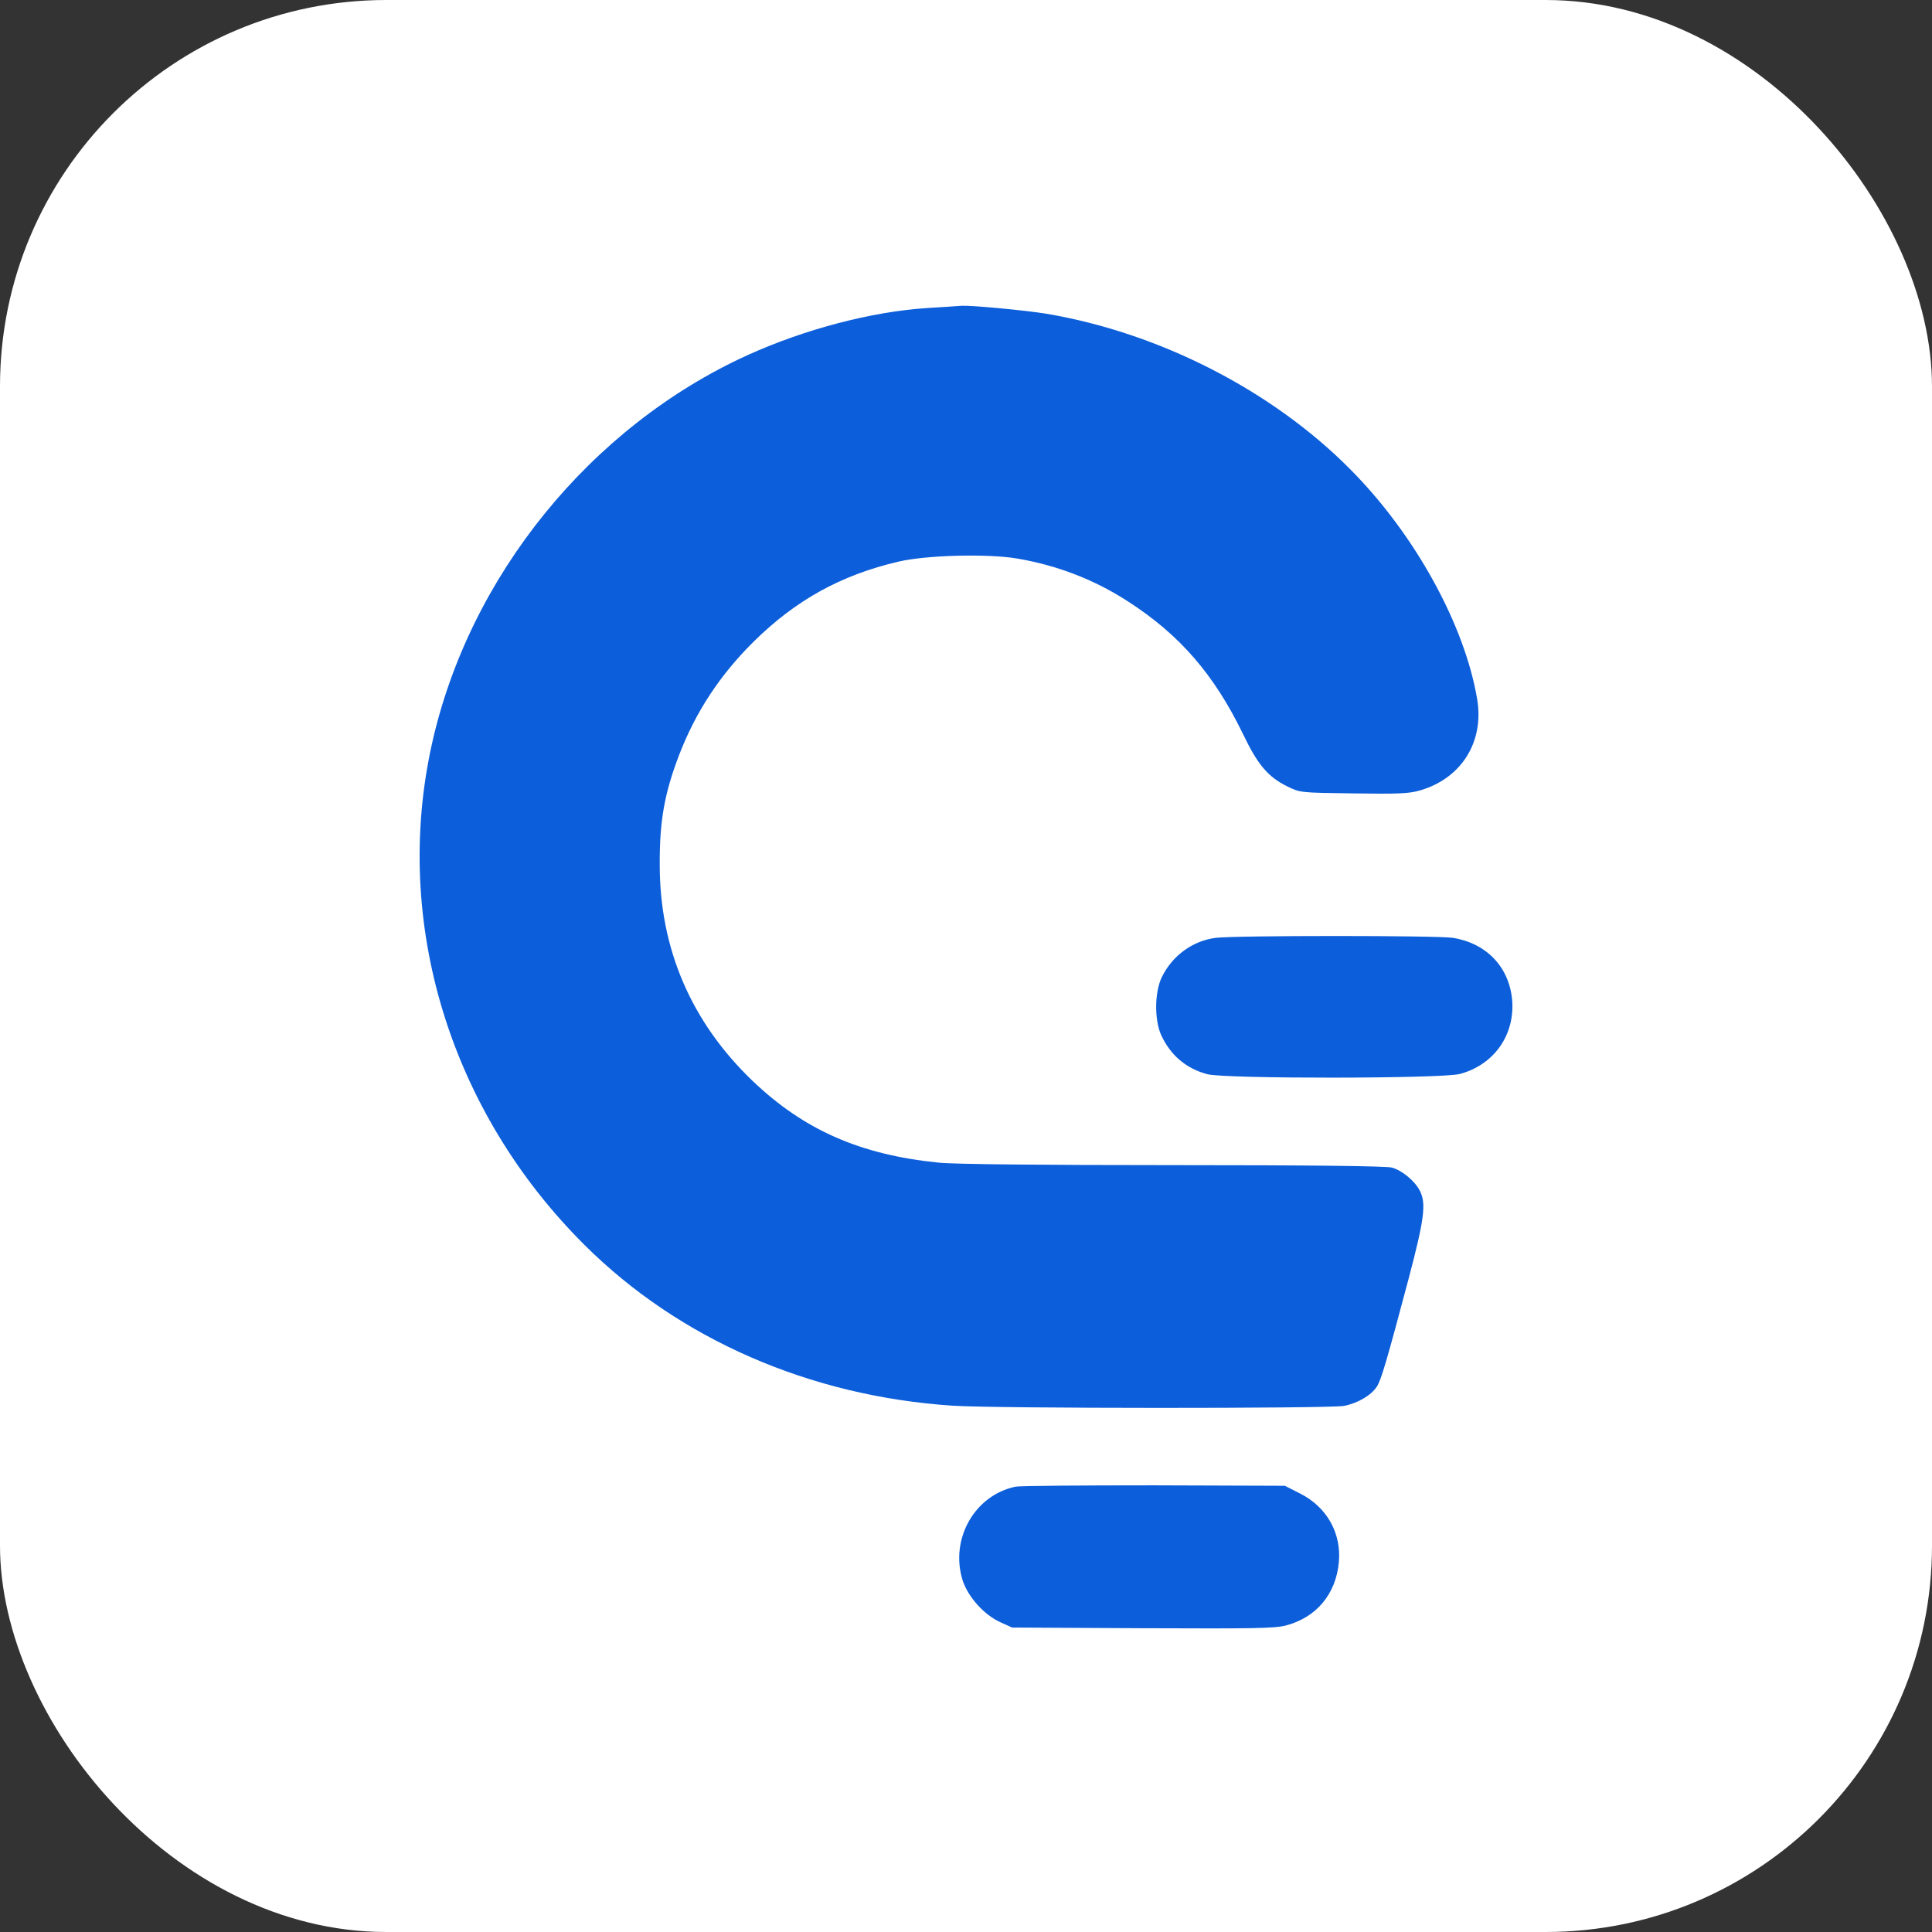 <svg xmlns="http://www.w3.org/2000/svg" version="1.1" xmlns:xlink="http://www.w3.org/1999/xlink" width="1000" height="1000"><rect width="100%" height="100%" fill="#333333" stroke="none"/><g clip-path="url(#SvgjsClipPath1092)"><rect width="1000" height="1000" fill="#ffffff"></rect><g transform="matrix(14.583,0,0,14.583,150,150)"><svg xmlns="http://www.w3.org/2000/svg" version="1.1" xmlns:xlink="http://www.w3.org/1999/xlink" width="48" height="48"><svg xmlns="http://www.w3.org/2000/svg" width="48" height="48" version="1.0" viewBox="0 0 496 601"><g fill="#0c5eda"><path d="M230.8 8.1C206.1 9.7 176.4 17.5 151 29 81.1 60.8 27.1 127.4 10.6 202.1c-17.5 79.1 8.1 163 68 222.5 41.9 41.7 100 67.1 163.4 71.3 18.7 1.3 167.5 1.3 174 .1 6.1-1.2 12.1-4.7 14.6-8.6 1.9-2.9 4.4-11.4 14.1-47.9 7-26.5 7.9-33.5 5-39.1-2.2-4.4-8-9.1-12.4-10.3-2.5-.7-35.2-1.1-97.4-1.1-58.3 0-97.6-.4-104-1.1-34.9-3.5-59.8-14.5-82.6-36.2-27.3-26.1-41.4-58.7-41.4-96.1-.1-19.7 2.1-31.9 8.7-49.1 7.4-19.1 18-35.2 32.9-50 18.7-18.5 38.8-29.7 64.5-35.7 12.4-2.9 39.4-3.6 52.6-1.4 17.8 3 34.5 9.4 49.4 19.1 23 14.8 38.3 32.5 51.1 58.9 6.6 13.8 11.2 19.1 19.7 23.3 5.7 2.8 5.8 2.8 29.4 3.1 19.8.3 24.7.1 29.5-1.3 18.4-5.3 28.6-21.5 25.5-40.4-5.5-33.2-27.9-73.8-56.7-102.6-34.8-35-84.9-60.5-135-68.9-9.3-1.5-32.6-3.7-37.3-3.5-1.5.1-8.4.6-15.4 1z"></path><path d="M359 288c-10.3 1.3-19.3 7.9-24 17.5-3.2 6.7-3.3 18.8-.3 25.6 4.1 9 11.1 15 20.6 17.5 8 2.1 103.9 2 112.1-.1 15.3-4 24.7-17.5 23.3-33.1-1.4-14.5-11.4-25-26.3-27.4-6.7-1.1-97-1.1-105.4 0zM270 531.9c-18.2 3.8-29.2 23.3-23.5 41.6 2.4 7.4 9.5 15.3 16.7 18.6l5.3 2.4 57.8.3c49.5.2 58.7.1 63.8-1.2 13.5-3.5 22.3-13.9 23.6-28.1 1.2-12.9-5.3-24.5-17.1-30.5l-6.9-3.5-58.1-.2c-32 0-59.7.2-61.6.6z"></path></g></svg></svg></g></g><defs><clipPath id="SvgjsClipPath1092"><rect width="1000" height="1000" x="0" y="0" rx="200" ry="200"></rect></clipPath></defs></svg>